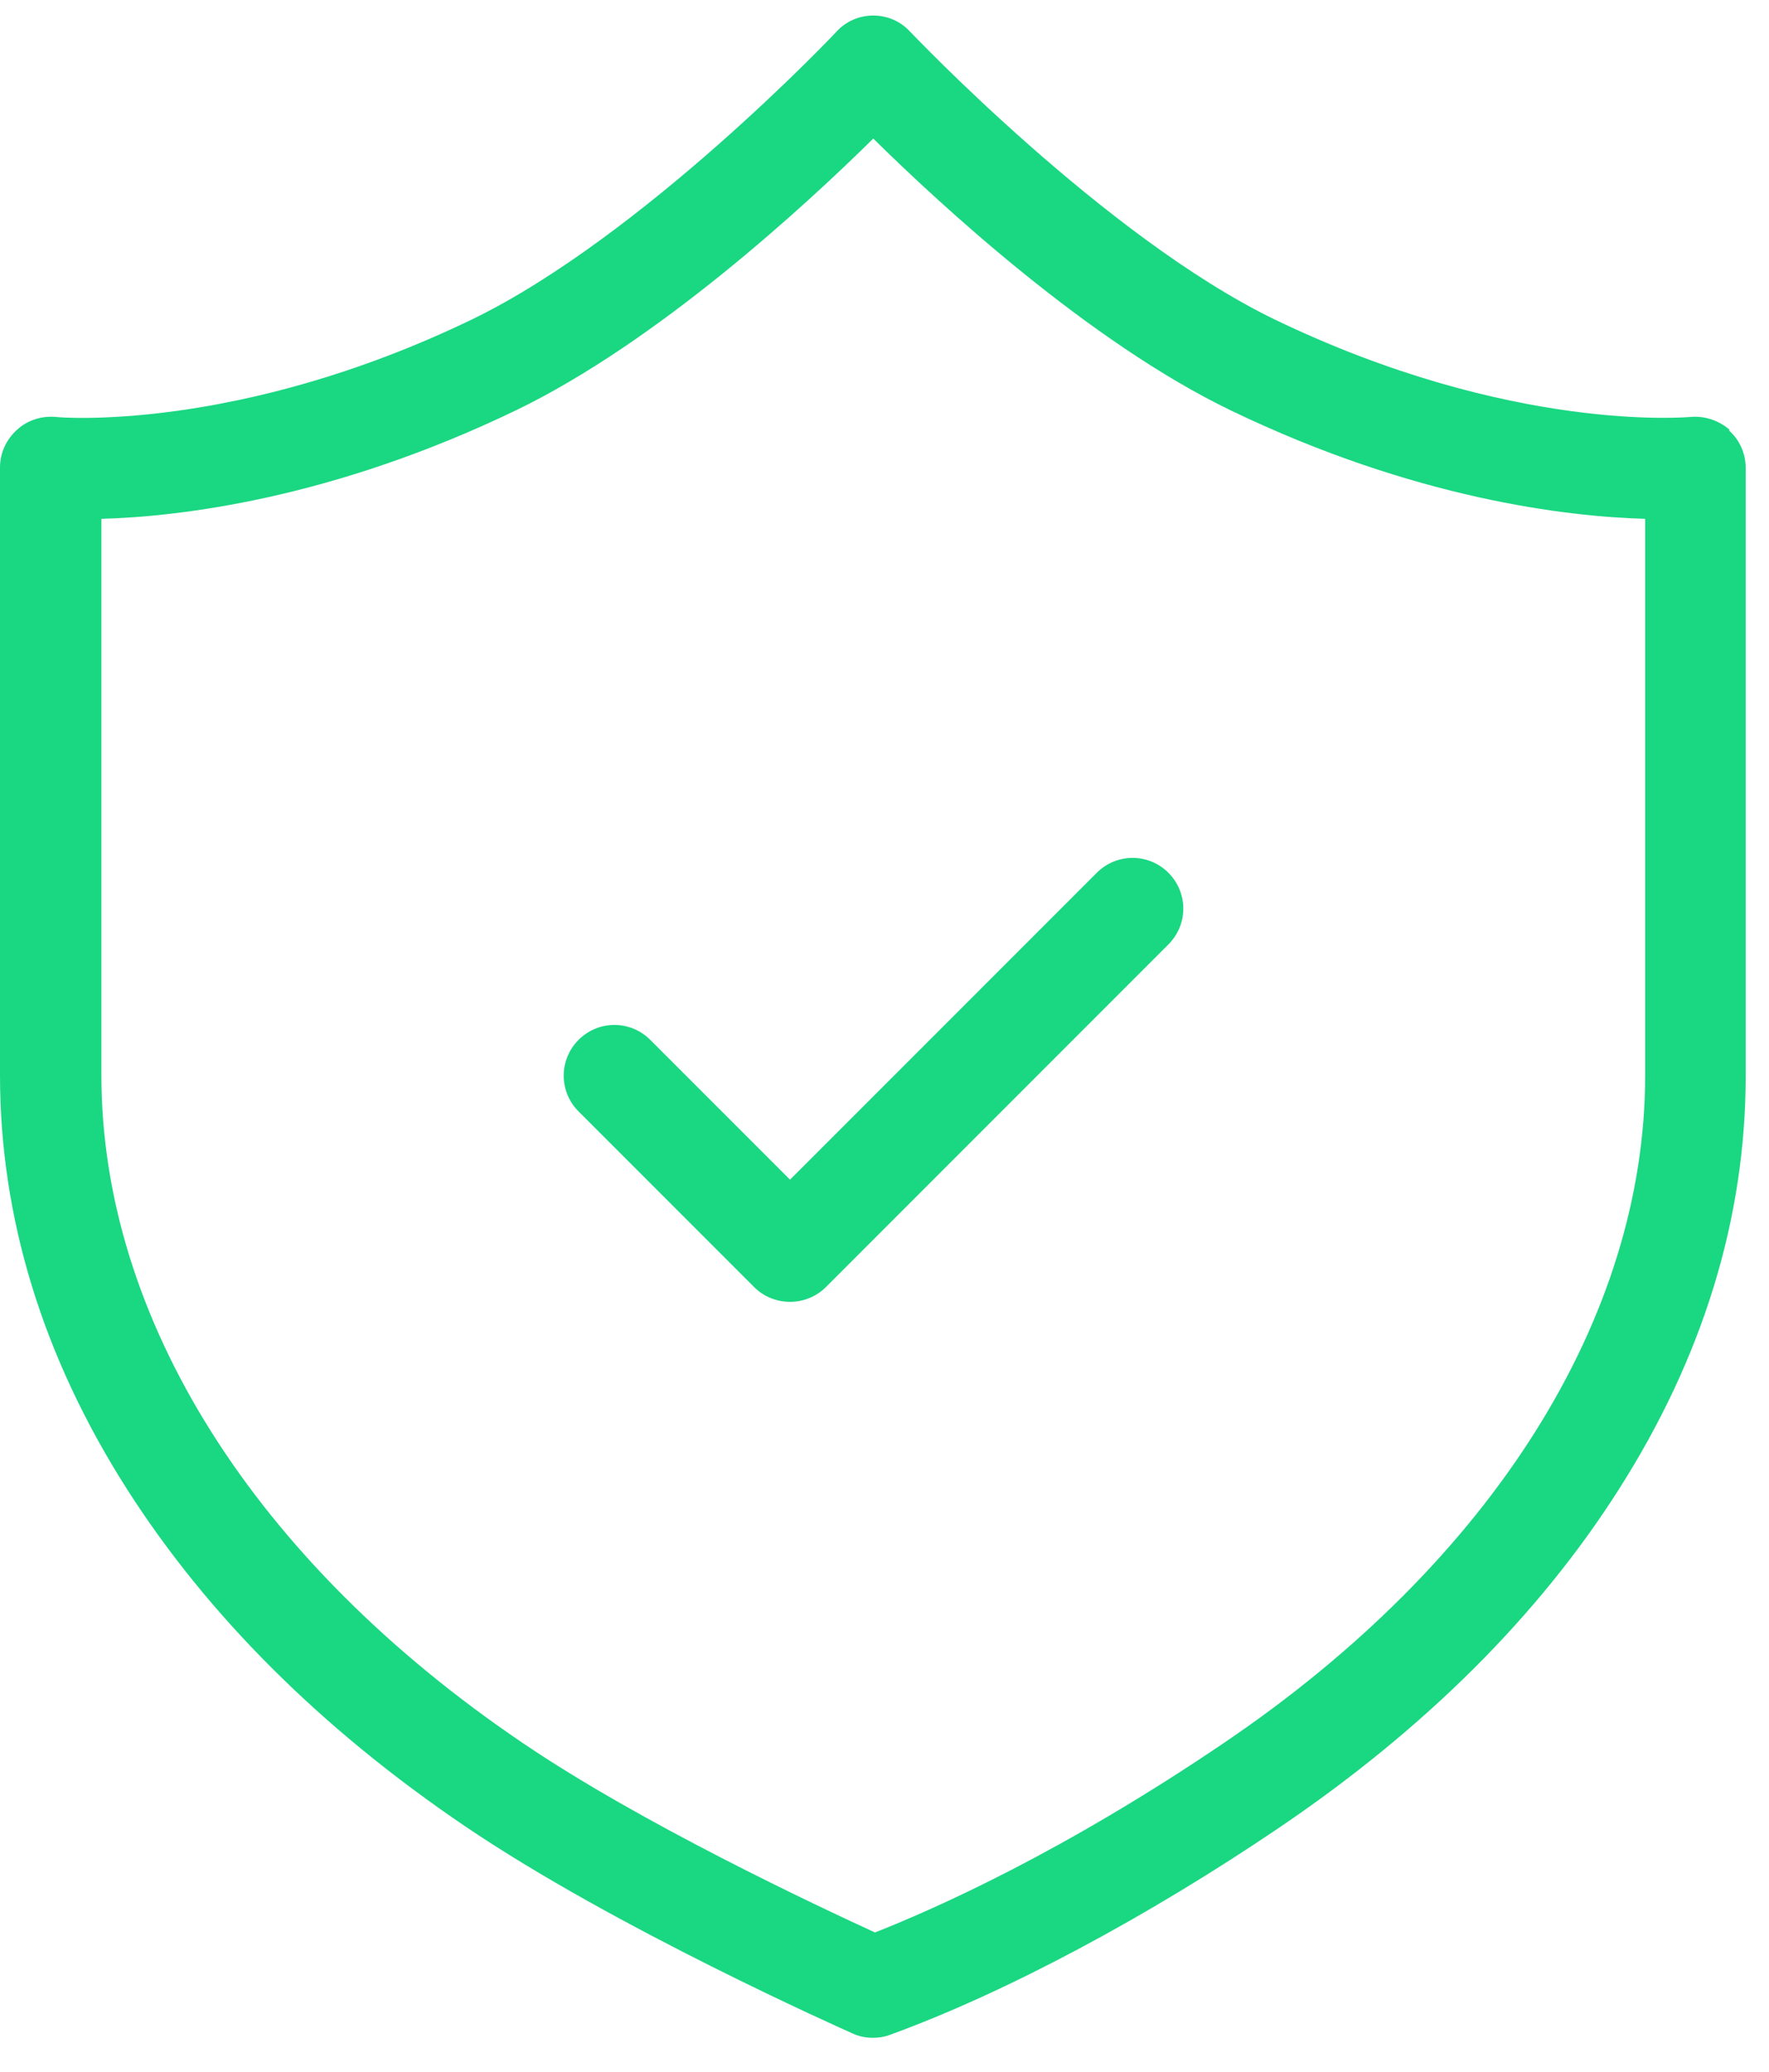 <svg width="41" height="48" viewBox="0 0 41 48" fill="none" xmlns="http://www.w3.org/2000/svg">
<g clip-path="url(#clip0_1904_471)">
<path d="M25.42 20.22L18.31 27.33L15.07 24.09C14.61 23.63 13.87 23.63 13.41 24.09C12.95 24.55 12.95 25.29 13.41 25.75L17.48 29.82C17.7 30.04 18 30.16 18.31 30.16C18.62 30.16 18.92 30.04 19.14 29.82L27.08 21.88C27.54 21.42 27.54 20.68 27.08 20.22C26.62 19.76 25.88 19.76 25.42 20.22Z" fill="#1AD782"/>
<path d="M40.09 9.96C39.84 9.74 39.51 9.63 39.18 9.66C39.14 9.66 35.04 10.05 29.54 7.4C25.62 5.5 21.15 0.79 21.09 0.73C20.87 0.49 20.56 0.36 20.24 0.36C19.92 0.36 19.61 0.49 19.39 0.73C19.35 0.78 14.88 5.49 10.94 7.4C5.49 10.03 1.34 9.67 1.3 9.66C0.97 9.63 0.64 9.73 0.39 9.96C0.14 10.19 0 10.5 0 10.83V24.91C0 28.21 0.99 31.44 2.95 34.51C4.81 37.42 7.44 40.05 10.78 42.31C14.26 44.67 19.54 47.01 19.76 47.11C19.91 47.18 20.07 47.21 20.23 47.21C20.37 47.21 20.5 47.19 20.63 47.14C23.3 46.17 26.6 44.41 29.68 42.32C33.01 40.06 35.65 37.44 37.51 34.52C39.47 31.45 40.46 28.22 40.46 24.92V10.84C40.46 10.51 40.32 10.19 40.07 9.97L40.09 9.96ZM38.13 24.91C38.13 30.53 34.58 36.17 28.38 40.37C24.65 42.9 21.7 44.21 20.28 44.77C18.95 44.16 14.85 42.24 12.1 40.37C5.9 36.17 2.35 30.54 2.35 24.91V12.02C4.16 11.97 7.69 11.56 11.95 9.51C15.23 7.93 18.68 4.75 20.24 3.21C21.8 4.75 25.25 7.93 28.53 9.51C32.79 11.56 36.32 11.97 38.13 12.02V24.91Z" fill="#1AD782"/>
</g>
<defs>
<clipPath id="clip0_1904_471">
<rect width="40.48" height="46.84" fill="white" transform="translate(0 0.36)"/>
</clipPath>
</defs>
</svg>
